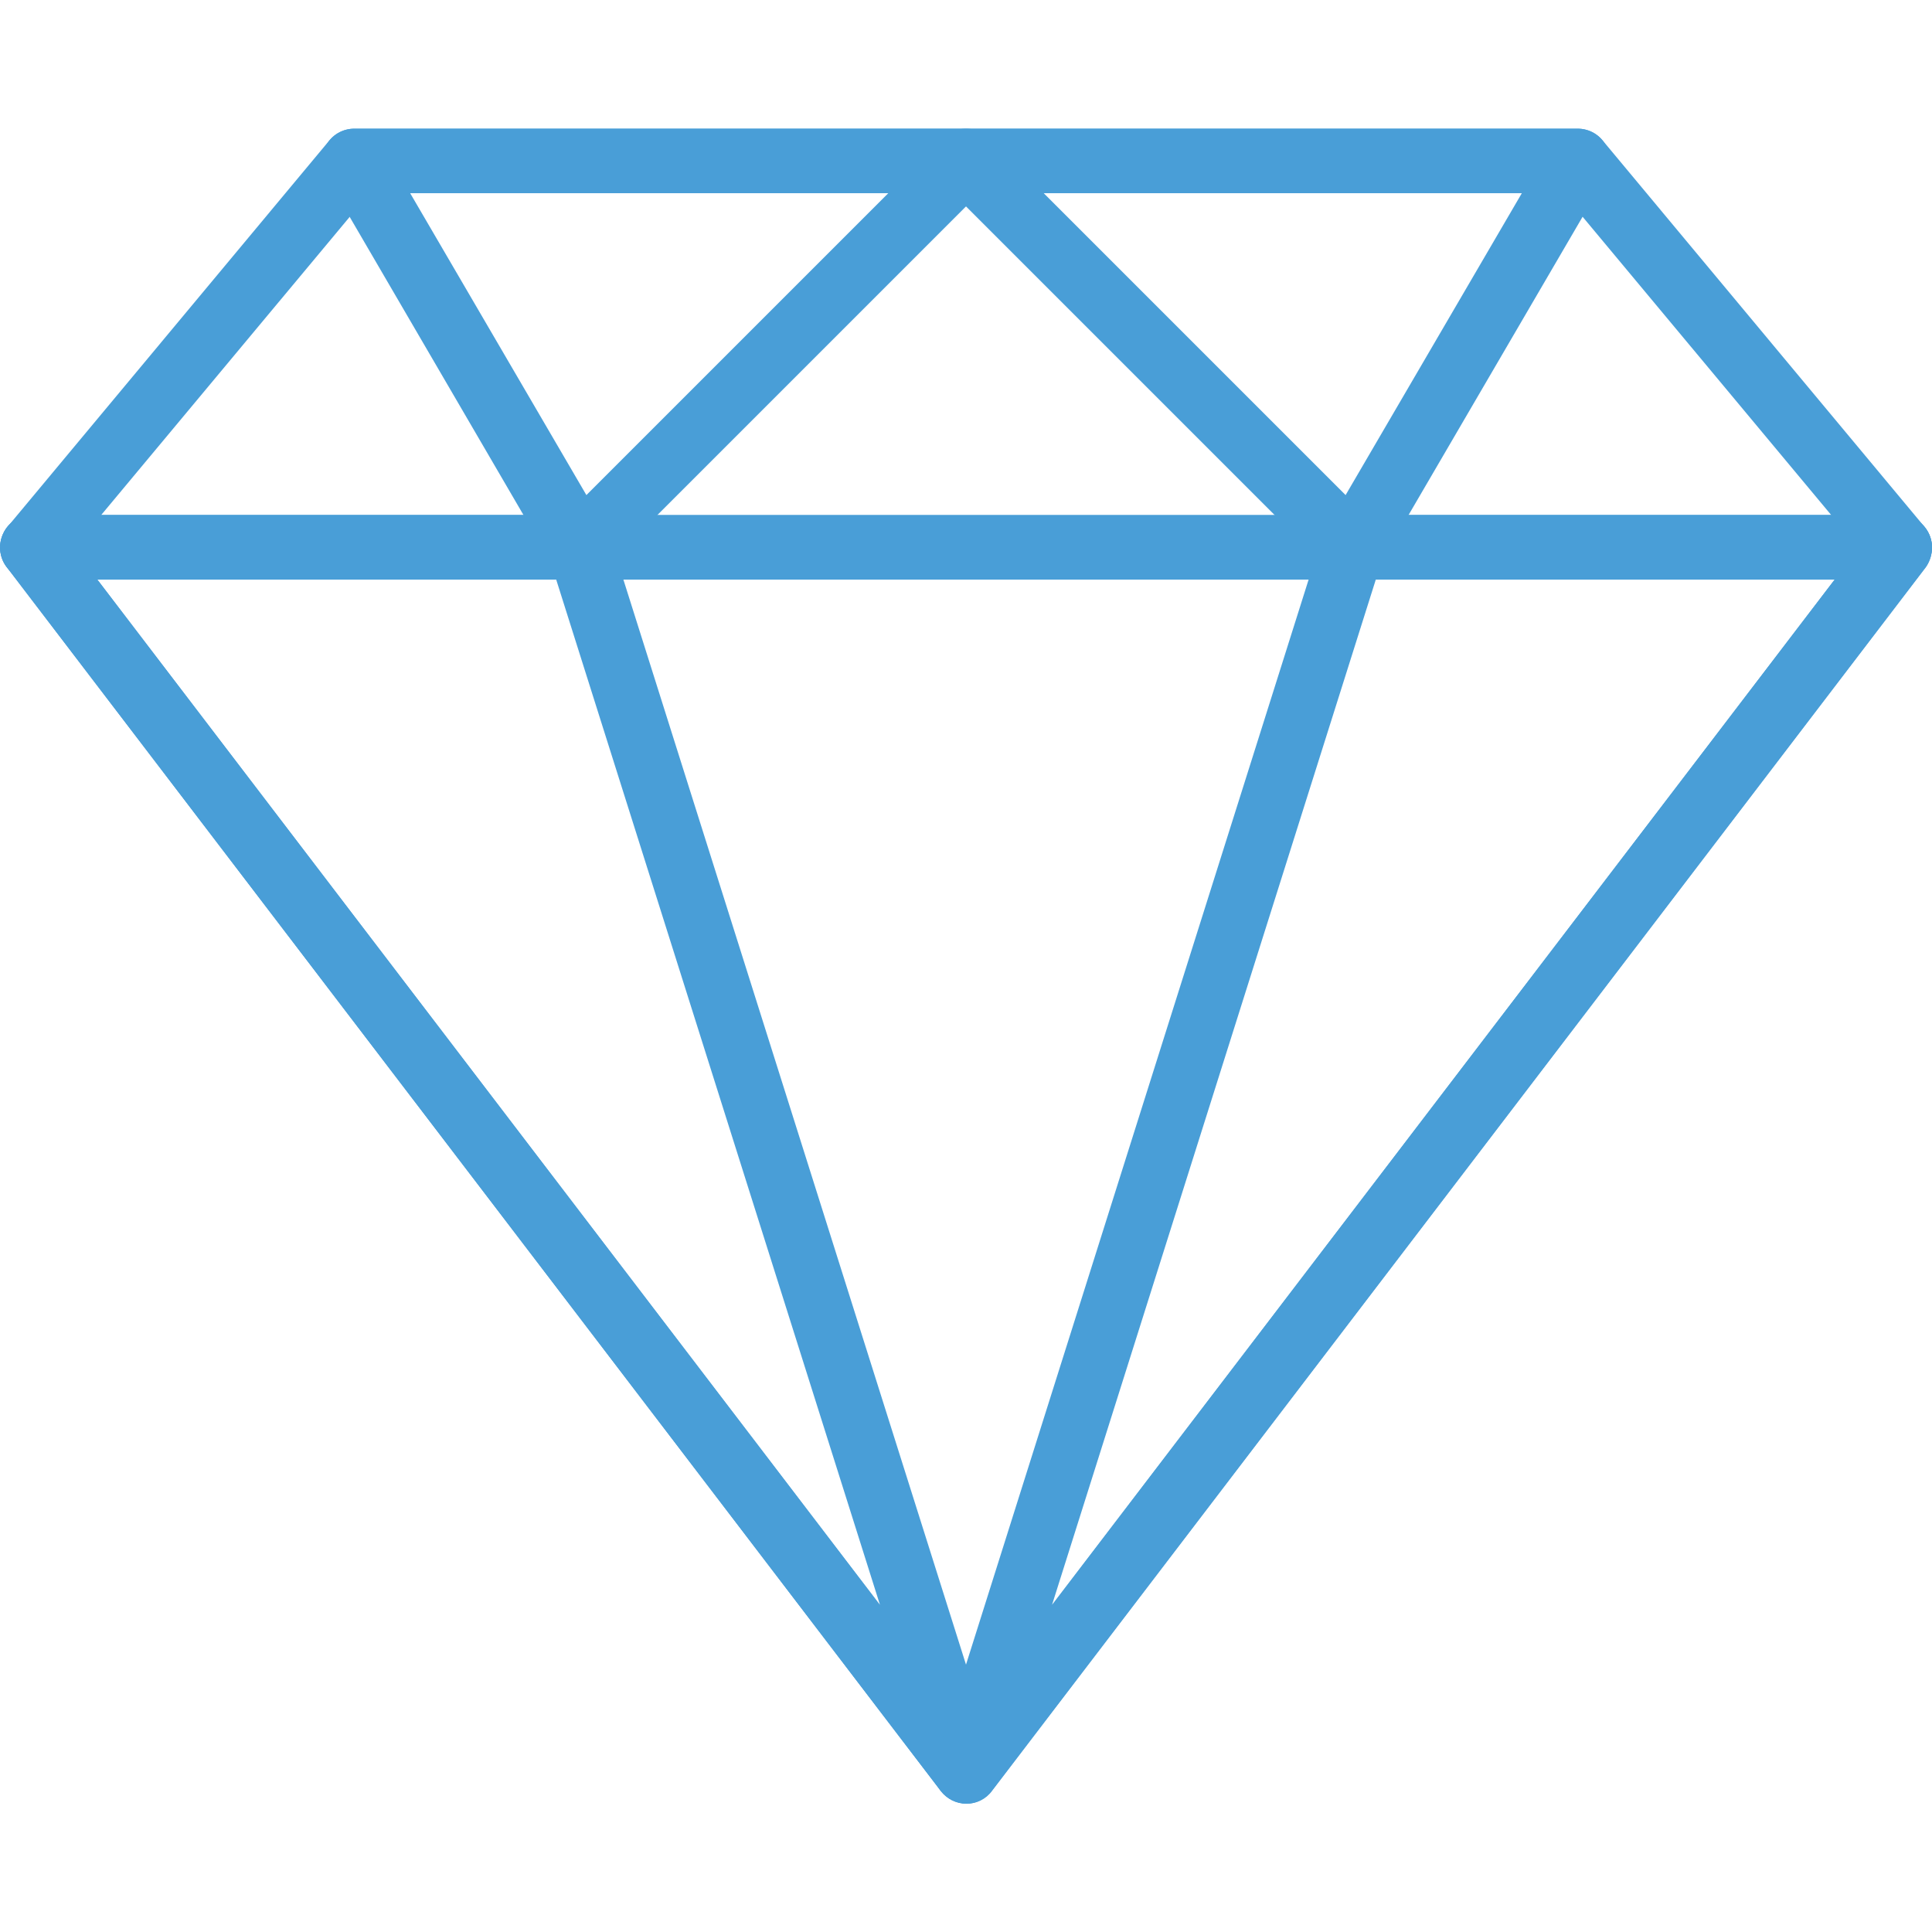 <?xml version="1.0" encoding="UTF-8"?>
<!-- Generator: Adobe Illustrator 27.3.1, SVG Export Plug-In . SVG Version: 6.00 Build 0)  -->
<svg xmlns="http://www.w3.org/2000/svg" xmlns:xlink="http://www.w3.org/1999/xlink" version="1.1" id="Capa_1" x="0px" y="0px" viewBox="0 0 512 512" style="enable-background:new 0 0 512 512;" xml:space="preserve">
<style type="text/css">
	.st0{fill:#499ED7;}
</style>
<g>
	<g>
		<path class="st0" d="M510,139.6L424.7,37.2c-1.6-1.9-4-3.1-6.6-3.1H93.9c-2.5,0-4.9,1.1-6.6,3.1L2,139.6c-2.1,2.5-2.6,6.1-1.2,9.1    s4.4,4.9,7.7,4.9h494.9c3.3,0,6.3-1.9,7.7-4.9C512.6,145.7,512.2,142.2,510,139.6z M26.8,136.5l71.1-85.3h316.3l71.1,85.3H26.8z"></path>
	</g>
</g>
<g>
	<g>
		<path class="st0" d="M263.9,39.4c-1.3-3.2-4.4-5.3-7.9-5.3H93.9c-3.1,0-5.9,1.6-7.4,4.3s-1.5,5.9,0,8.5l59.7,102.4    c1.3,2.3,3.6,3.8,6.3,4.2c0.4,0,0.7,0.1,1.1,0.1c2.3,0,4.4-0.9,6-2.5L262,48.7C264.5,46.3,265.2,42.6,263.9,39.4z M155.4,131.2    l-46.7-80h126.7L155.4,131.2z"></path>
	</g>
</g>
<g>
	<g>
		<path class="st0" d="M511.1,141.3c-1.4-2.9-4.4-4.8-7.6-4.8H8.5c-3.2,0-6.2,1.8-7.6,4.8c-1.4,2.9-1.1,6.4,0.9,9l247.5,324.3    c1.6,2.1,4.1,3.4,6.8,3.4s5.2-1.2,6.8-3.4l247.5-324.3C512.2,147.7,512.5,144.2,511.1,141.3z M256,455.3L25.8,153.6h460.4    L256,455.3z"></path>
	</g>
</g>
<g>
	<g>
		<path class="st0" d="M264.1,466.8L161.7,142.5c-1.1-3.6-4.4-6-8.1-6H8.5c-3.2,0-6.2,1.8-7.6,4.8c-1.4,2.9-1.1,6.4,0.9,9    l247.5,324.3c1.7,2.2,4.2,3.4,6.8,3.4c1.3,0,2.7-0.3,3.9-1C263.6,475,265.4,470.7,264.1,466.8z M25.8,153.6h121.6l85.8,271.7    L25.8,153.6z"></path>
	</g>
</g>
<g>
	<g>
		<path class="st0" d="M425.5,38.4c-1.5-2.7-4.3-4.3-7.4-4.3H256c-3.4,0-6.6,2.1-7.9,5.3c-1.3,3.2-0.6,6.9,1.9,9.3l102.4,102.4    c1.6,1.6,3.8,2.5,6,2.5c0.4,0,0.7,0,1.1-0.1c2.6-0.3,4.9-1.9,6.3-4.2L425.5,47C427,44.3,427.1,41.1,425.5,38.4z M356.6,131.2    l-80-80h126.7L356.6,131.2z"></path>
	</g>
</g>
<g>
	<g>
		<path class="st0" d="M511.1,141.3c-1.4-2.9-4.4-4.8-7.6-4.8H358.4c-3.7,0-7,2.4-8.1,6L247.9,466.8c-1.2,3.9,0.5,8.2,4.2,10.1    c1.2,0.6,2.6,1,3.9,1c2.6,0,5.1-1.2,6.8-3.3l247.5-324.3C512.2,147.7,512.6,144.2,511.1,141.3z M278.8,425.3l85.8-271.7h121.6    L278.8,425.3z"></path>
	</g>
</g>
</svg>
